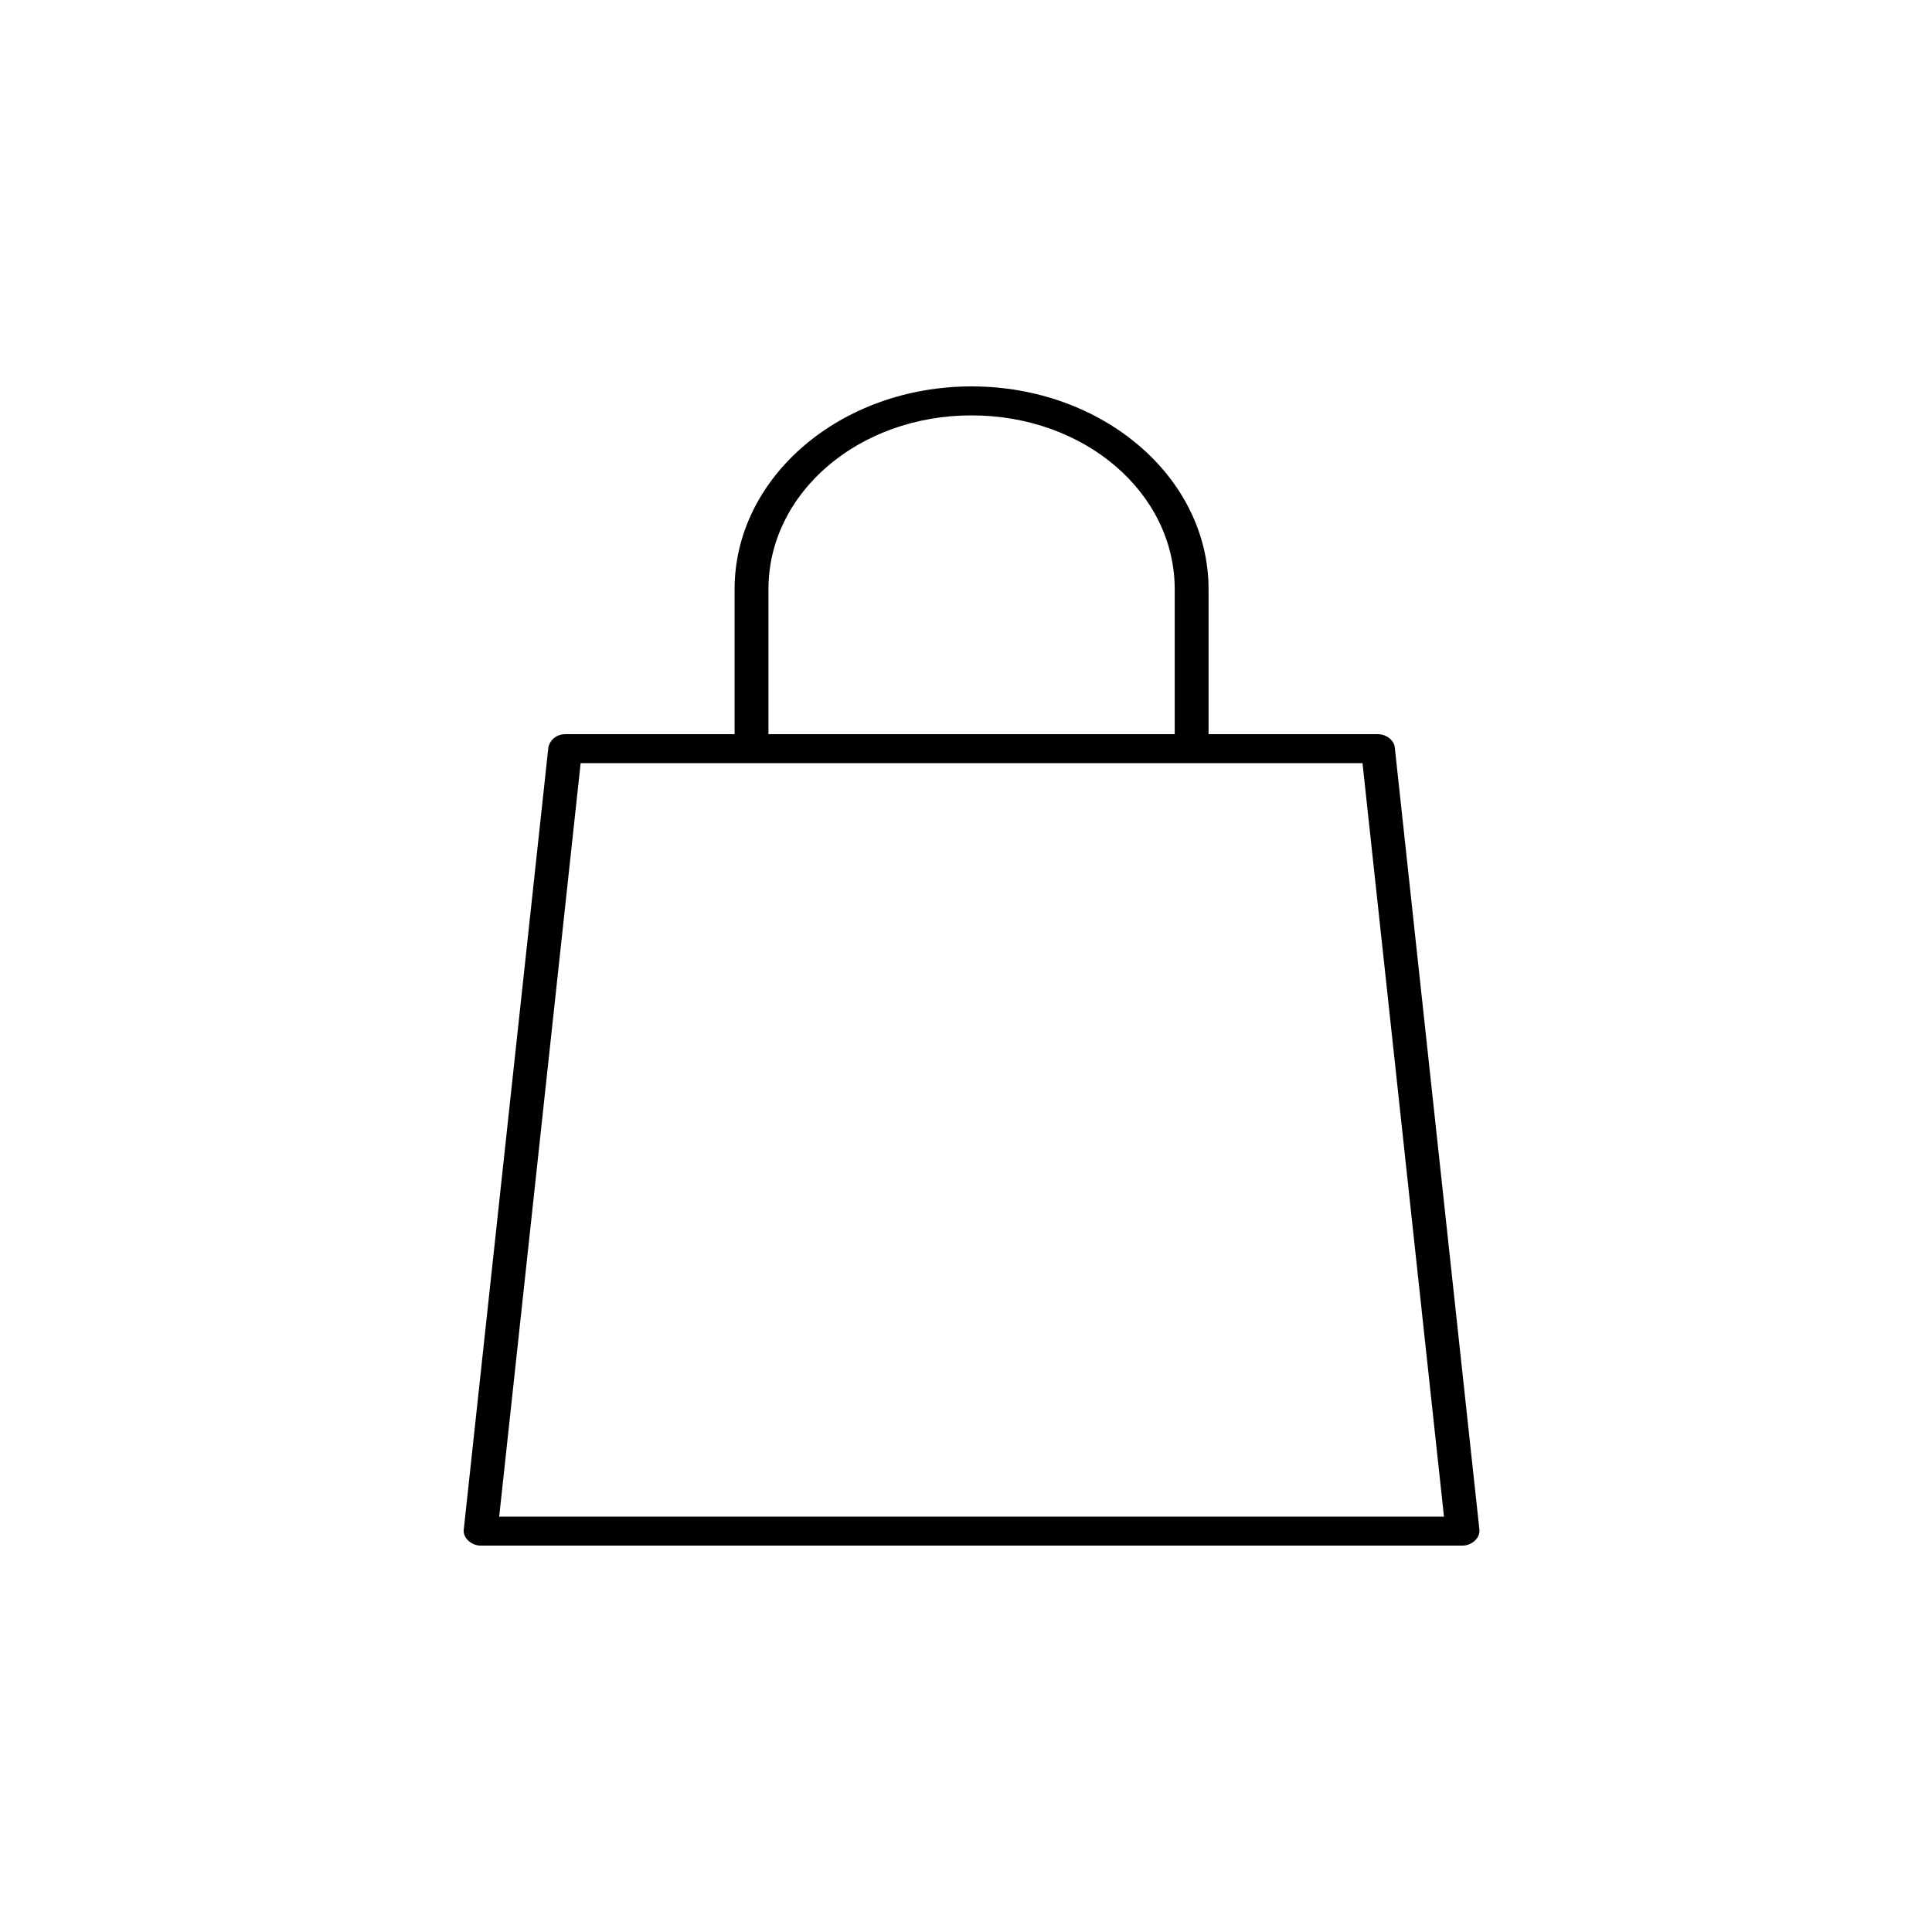 <svg width="100" height="100" viewBox="0 0 100 100" fill="none" xmlns="http://www.w3.org/2000/svg">
<path d="M50.289 20C43.508 20 38.022 24.696 38.022 30.5V38H29.26C28.716 38.008 28.437 38.394 28.384 38.68L24.003 79.18C23.958 79.595 24.392 80.002 24.88 80H75.698C76.185 80 76.62 79.595 76.574 79.18L72.193 38.68C72.153 38.311 71.75 37.998 71.317 38H62.555V30.5C62.555 24.696 57.069 20 50.289 20ZM50.289 21.5C56.129 21.5 60.803 25.501 60.803 30.5V38H39.775V30.5C39.775 25.501 44.449 21.5 50.289 21.5ZM30.054 39.5H70.523L74.74 78.5H25.838L30.054 39.5Z" fill="black"/>
</svg>

